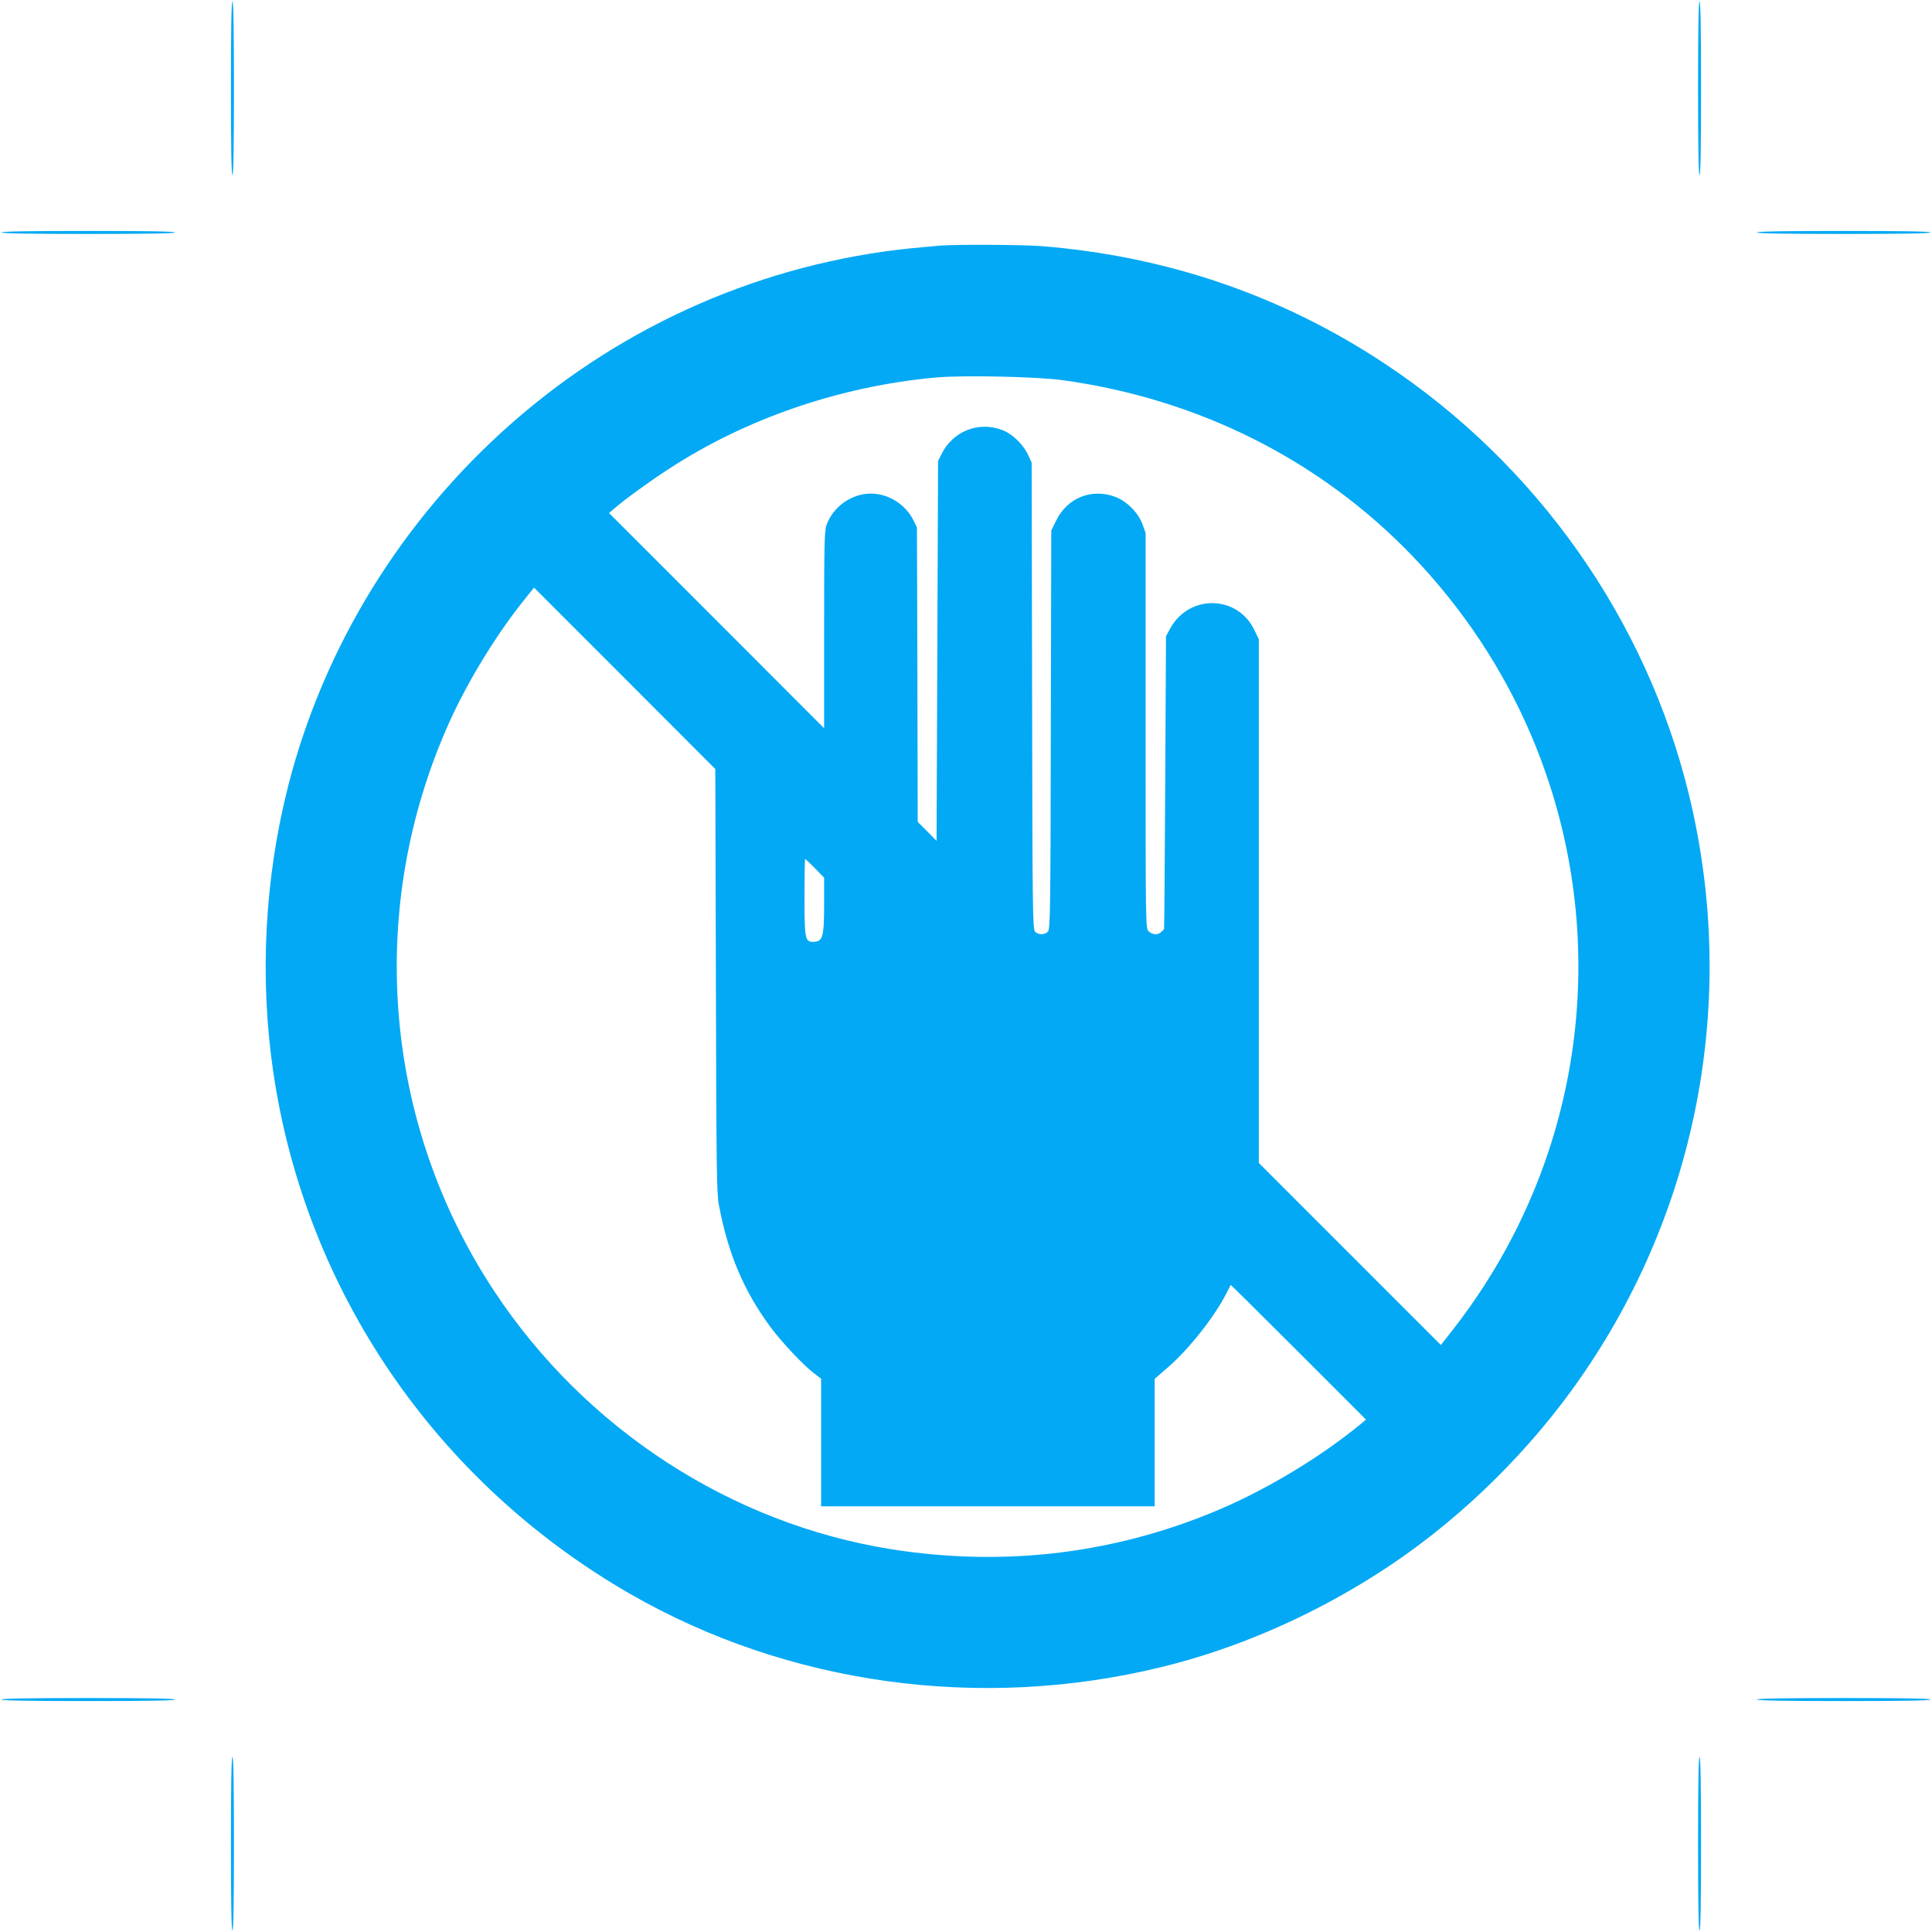 <?xml version="1.0" standalone="no"?>
<!DOCTYPE svg PUBLIC "-//W3C//DTD SVG 20010904//EN"
 "http://www.w3.org/TR/2001/REC-SVG-20010904/DTD/svg10.dtd">
<svg version="1.0" xmlns="http://www.w3.org/2000/svg"
 width="1280pt" height="1280pt" viewBox="0 0 1280 1280"
 preserveAspectRatio="xMidYMid meet">
<g transform="translate(0,1280) scale(0.1,-0.1)"
fill="#03a9f4" stroke="none">
<path d="M1530 12215 c0 -377 3 -575 10 -575 7 0 10 198 10 575 0 377 -3 575
-10 575 -7 0 -10 -198 -10 -575z"/>
<path d="M11250 12215 c0 -377 3 -575 10 -575 7 0 10 198 10 575 0 377 -3 575
-10 575 -7 0 -10 -198 -10 -575z"/>
<path d="M10 11260 c0 -7 198 -10 575 -10 377 0 575 3 575 10 0 7 -198 10
-575 10 -377 0 -575 -3 -575 -10z"/>
<path d="M11640 11260 c0 -7 198 -10 575 -10 377 0 575 3 575 10 0 7 -198 10
-575 10 -377 0 -575 -3 -575 -10z"/>
<path d="M6230 11173 c-25 -2 -112 -10 -195 -18 -975 -100 -1895 -502 -2637
-1152 -732 -641 -1253 -1486 -1489 -2411 -156 -614 -190 -1267 -99 -1891 212
-1452 1077 -2719 2363 -3460 1047 -603 2323 -779 3521 -486 489 119 980 331
1427 616 488 309 948 744 1296 1224 825 1138 1106 2574 772 3943 -283 1158
-1004 2182 -2009 2849 -685 455 -1454 718 -2289 783 -122 9 -549 11 -661 3z
m812 -892 c898 -124 1703 -528 2314 -1163 1359 -1414 1473 -3584 271 -5126
l-81 -103 -603 603 -603 603 0 1735 0 1735 -29 60 c-111 233 -431 240 -557 13
l-29 -53 -5 -970 c-3 -533 -6 -971 -8 -972 -1 -1 -9 -9 -18 -17 -21 -22 -60
-20 -84 4 -20 20 -20 33 -20 1330 l0 1309 -21 58 c-29 78 -104 153 -182 182
-155 57 -316 -7 -389 -157 l-33 -67 -3 -1319 c-2 -1205 -4 -1321 -19 -1338
-21 -23 -65 -23 -86 0 -15 17 -17 150 -19 1563 l-3 1544 -23 50 c-33 71 -105
141 -172 166 -157 60 -327 -8 -402 -159 l-23 -47 -5 -1258 -5 -1258 -62 63
-63 63 -2 975 -3 975 -22 46 c-54 108 -167 179 -284 179 -129 -1 -251 -88
-294 -211 -13 -35 -15 -145 -15 -693 l0 -651 -712 713 -713 713 35 30 c69 60
223 172 353 257 515 338 1141 553 1777 611 178 16 671 6 842 -18z m-2299
-3976 c3 -1258 5 -1409 20 -1489 61 -324 165 -570 346 -814 70 -94 214 -247
281 -298 l50 -38 0 -423 0 -423 1105 0 1105 0 0 423 0 422 89 77 c140 122 310
337 388 493 14 28 26 51 27 52 1 1 203 -199 449 -445 l447 -447 -27 -23 c-252
-210 -607 -427 -924 -564 -694 -300 -1437 -392 -2194 -272 -1061 169 -2027
796 -2630 1709 -742 1122 -852 2545 -295 3777 125 275 314 583 502 815 l56 70
601 -601 600 -601 4 -1400z m656 743 l61 -63 0 -177 c0 -218 -9 -247 -72 -248
-54 0 -58 19 -58 297 0 139 2 253 4 253 2 0 31 -28 65 -62z"/>
<path d="M10 1540 c0 -7 198 -10 575 -10 377 0 575 3 575 10 0 7 -198 10 -575
10 -377 0 -575 -3 -575 -10z"/>
<path d="M11640 1540 c0 -7 198 -10 575 -10 377 0 575 3 575 10 0 7 -198 10
-575 10 -377 0 -575 -3 -575 -10z"/>
<path d="M1530 585 c0 -377 3 -575 10 -575 7 0 10 198 10 575 0 377 -3 575
-10 575 -7 0 -10 -198 -10 -575z"/>
<path d="M11250 585 c0 -377 3 -575 10 -575 7 0 10 198 10 575 0 377 -3 575
-10 575 -7 0 -10 -198 -10 -575z"/>
</g>
</svg>
